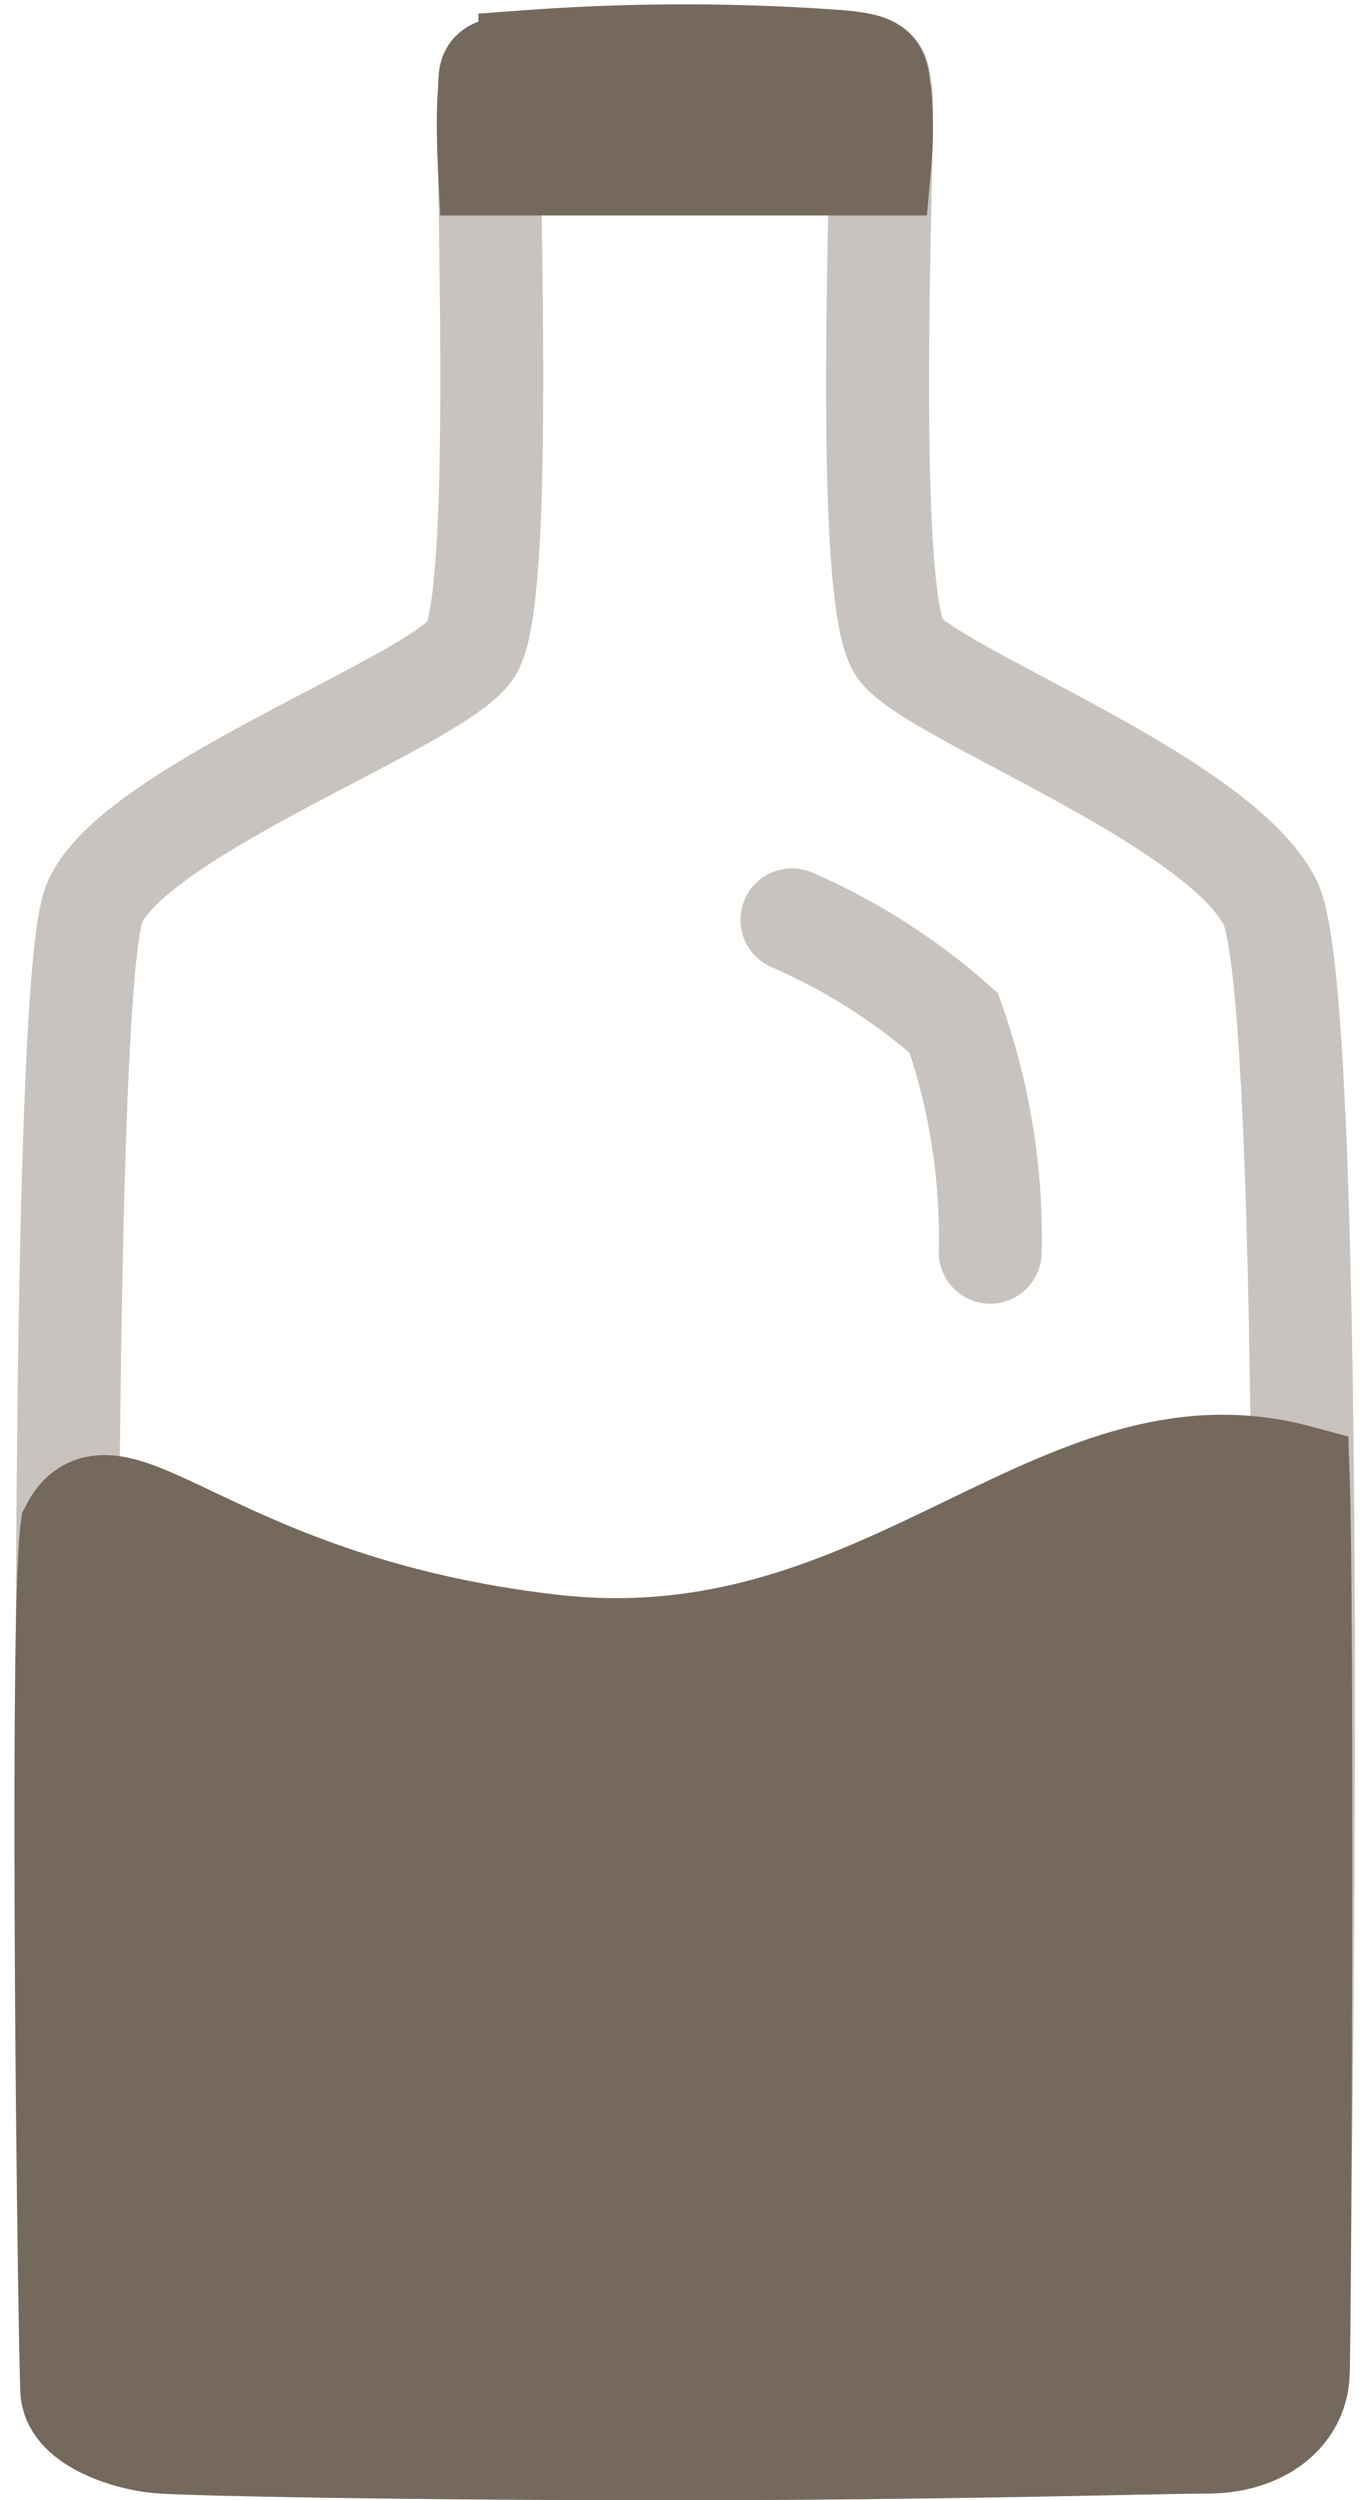 <svg xmlns="http://www.w3.org/2000/svg" width="13.29" height="24.274" viewBox="0 0 13.29 24.274">
  <g id="Group_11043" data-name="Group 11043" transform="translate(-951.575 -1437.313)">
    <path id="Path_20423" data-name="Path 20423" d="M-10350.5-15573.556c-.023-.337-.174-13.475.221-14.369s3.3-1.944,3.652-2.451.131-5.186.193-5.4-.053-.2.395-.309a20.616,20.616,0,0,1,3,0c.412.037.361.091.4.309s-.193,4.946.191,5.4,3.094,1.47,3.588,2.451.281,13.719.264,14.173a.813.813,0,0,1-.889.766c-.512,0-2.49.074-5.191.074s-4.6-.048-4.939-.074S-10350.48-15573.219-10350.5-15573.556Z" transform="translate(11302.774 17034)" fill="none" stroke="#c8c3be" stroke-width="1"/>
    <path id="Path_20424" data-name="Path 20424" d="M-10350.5-15574.973c-.021-.291-.119-7.46,0-8.376.4-.773,1.393.763,4.658,1.138s4.912-2.279,7.256-1.646c.047,1.344.018,8.322,0,8.715s-.377.662-.889.662-2.494.064-5.2.064-4.6-.042-4.943-.064S-10350.477-15574.682-10350.5-15574.973Z" transform="translate(11302.773 17035.504)" fill="#75685d" stroke="#75685d" stroke-width="1"/>
    <path id="Path_20426" data-name="Path 20426" d="M-18786.262-17278.934a5.992,5.992,0,0,1,1.572,1,6.293,6.293,0,0,1,.354,2.227" transform="translate(19745.531 18725.178)" fill="none" stroke="#c8c3be" stroke-linecap="round" stroke-width="1"/>
    <g id="Group_10991" data-name="Group 10991" transform="translate(956.32 1437.854)">
      <path id="Path_20422" data-name="Path 20422" d="M-10347.933-15595.095s-.021-.428,0-.686-.053-.2.395-.309a20.616,20.616,0,0,1,3,0c.414.037.363.091.4.309a3.791,3.791,0,0,1,0,.686Z" transform="translate(10347.941 15596.146)" fill="#75685d" stroke="#75685d" stroke-width="1"/>
    </g>
  </g>
</svg>
